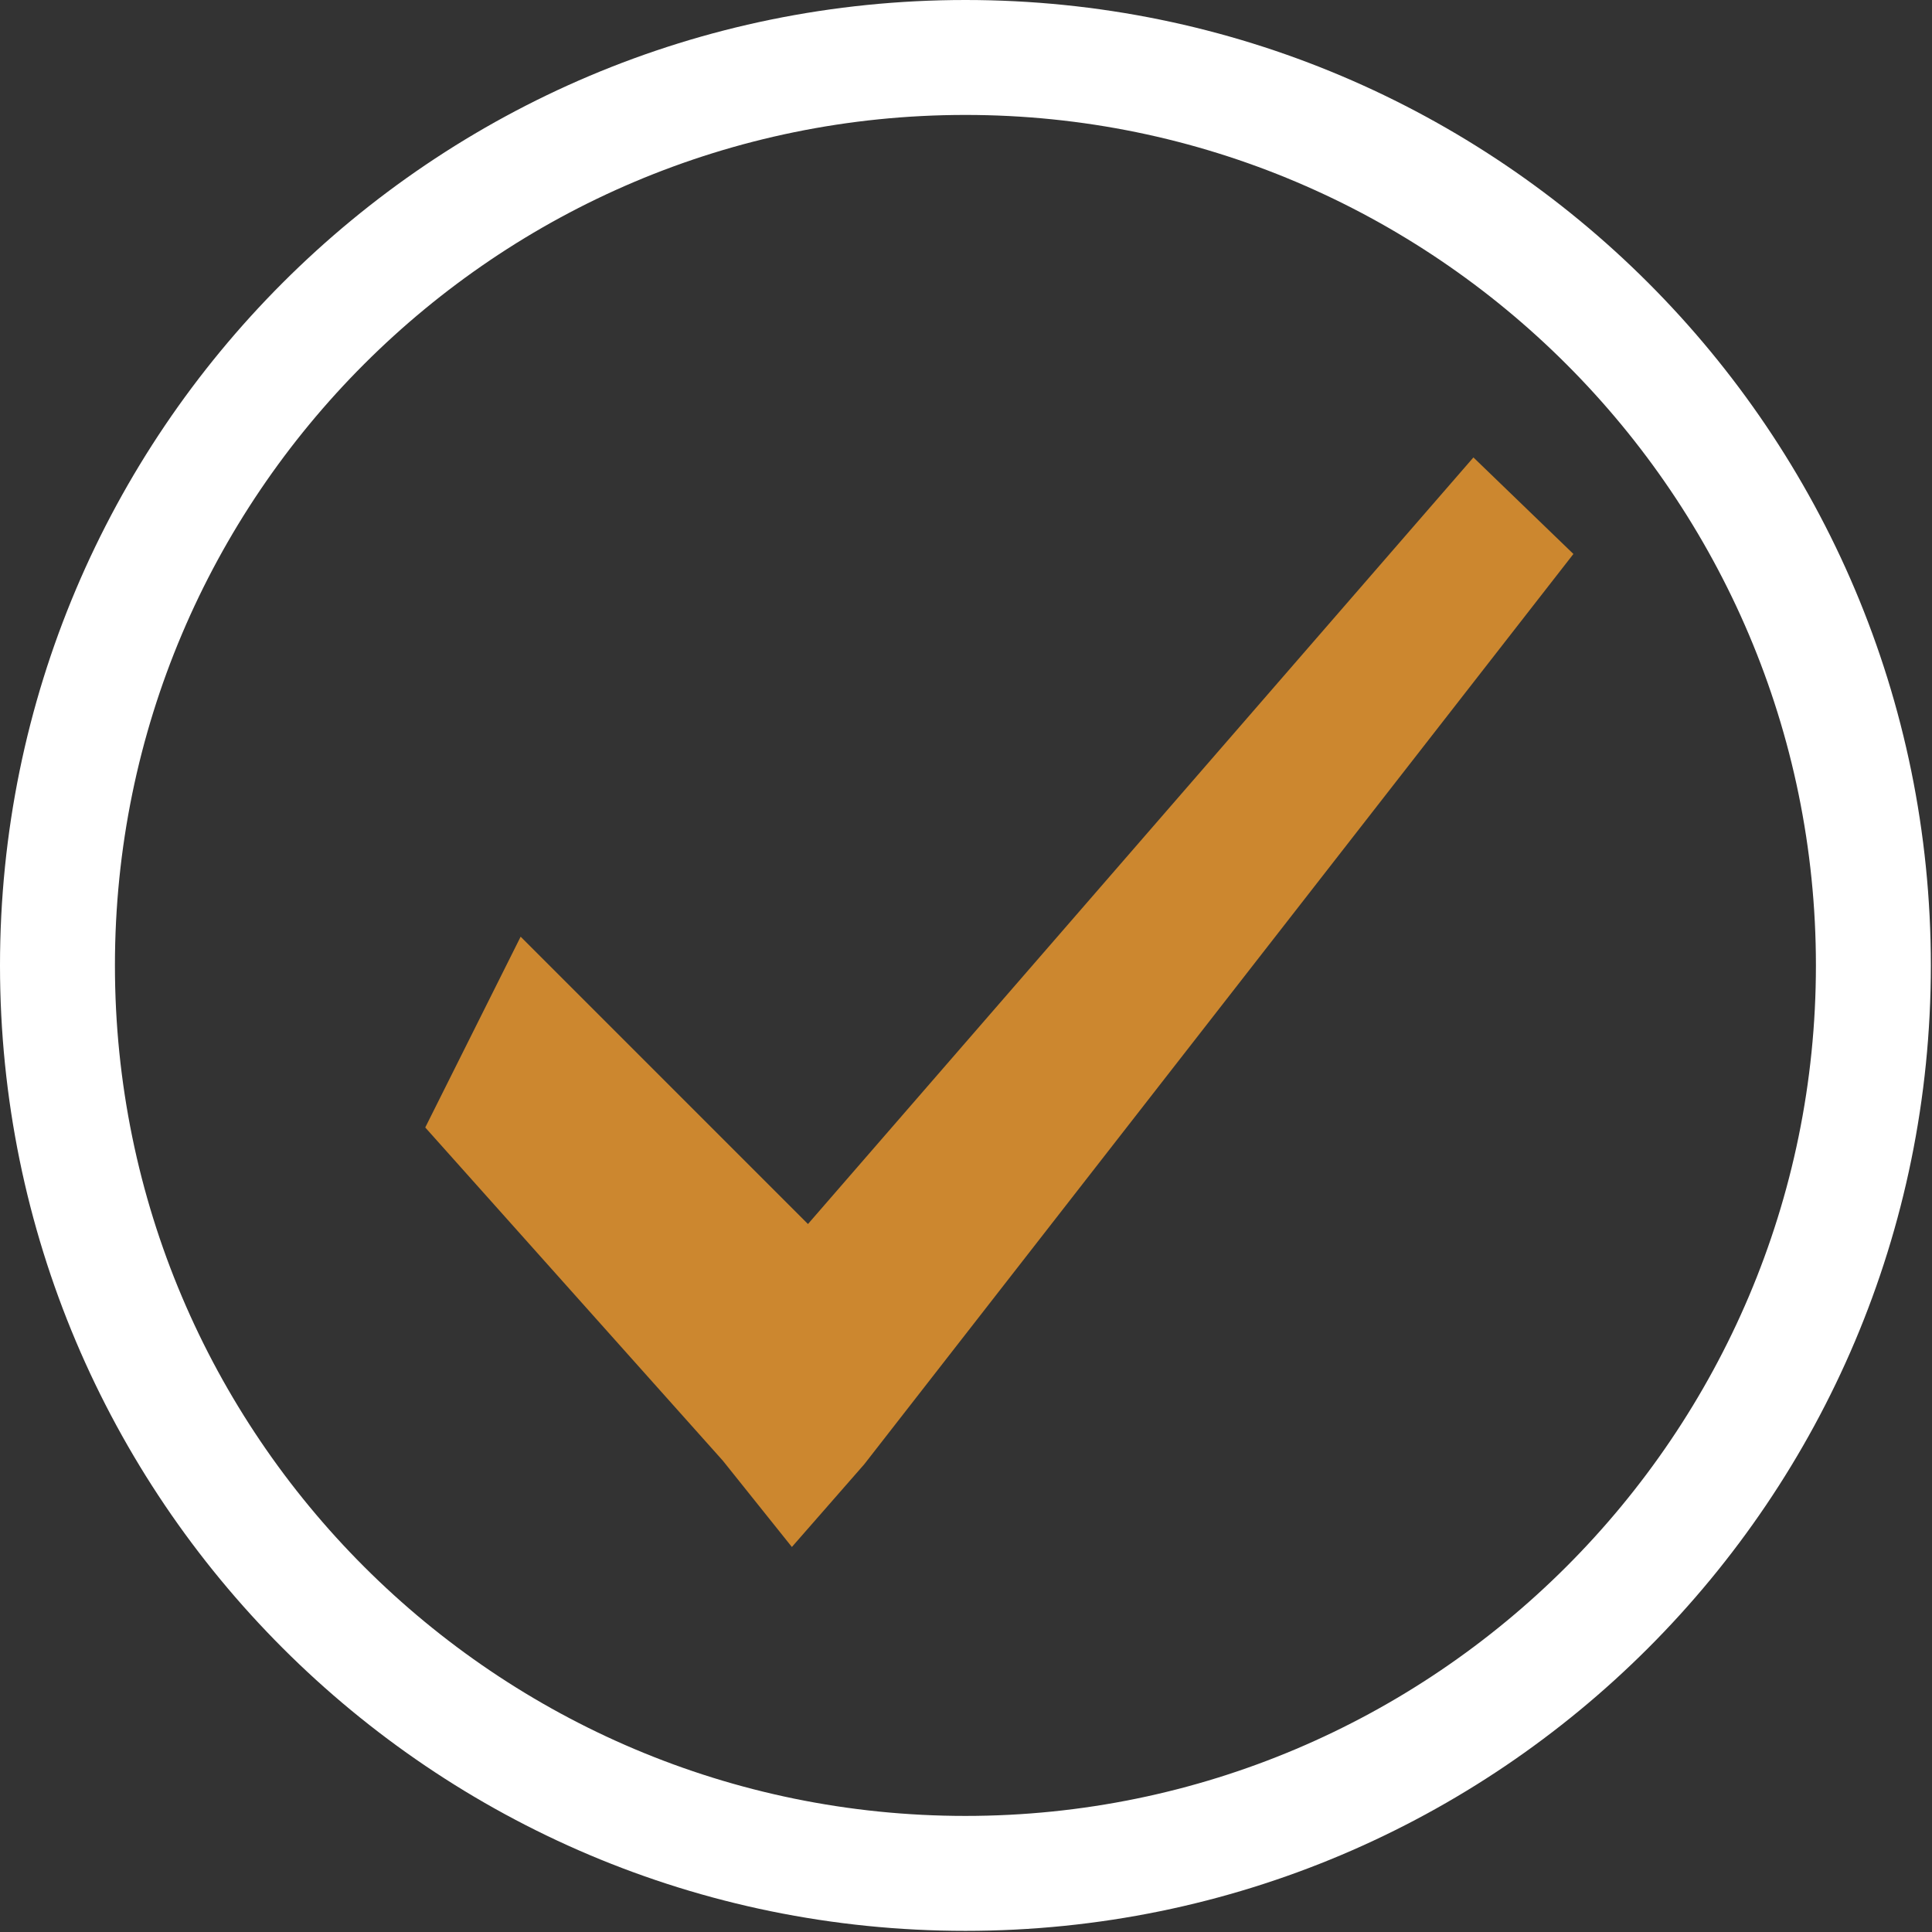 <?xml version="1.0" encoding="UTF-8"?><svg id="_レイヤー_2" xmlns="http://www.w3.org/2000/svg" width="16.81" height="16.81" viewBox="0 0 16.81 16.81"><rect x="0" y="0" width="16.81" height="16.81" fill="#333333" stroke="none"/><defs><style>.cls-1{fill:#fff;}.cls-2{fill:#cc872f;}</style></defs><g id="_レイヤー_1-2"><path class="cls-1" d="M8.4,1c4.08,0,7.4,3.32,7.4,7.4s-3.32,7.4-7.4,7.4S1,12.49,1,8.4,4.32,1,8.4,1M8.4,0C3.76,0,0,3.76,0,8.4s3.76,8.4,8.4,8.4,8.4-3.76,8.4-8.4S13.04,0,8.4,0h0Z"/><polygon class="cls-2" points="12.82 3.98 7.03 10.65 4.53 8.15 3.7 9.81 6.29 12.71 6.89 13.46 7.52 12.74 13.69 4.82 12.82 3.98"/></g></svg>